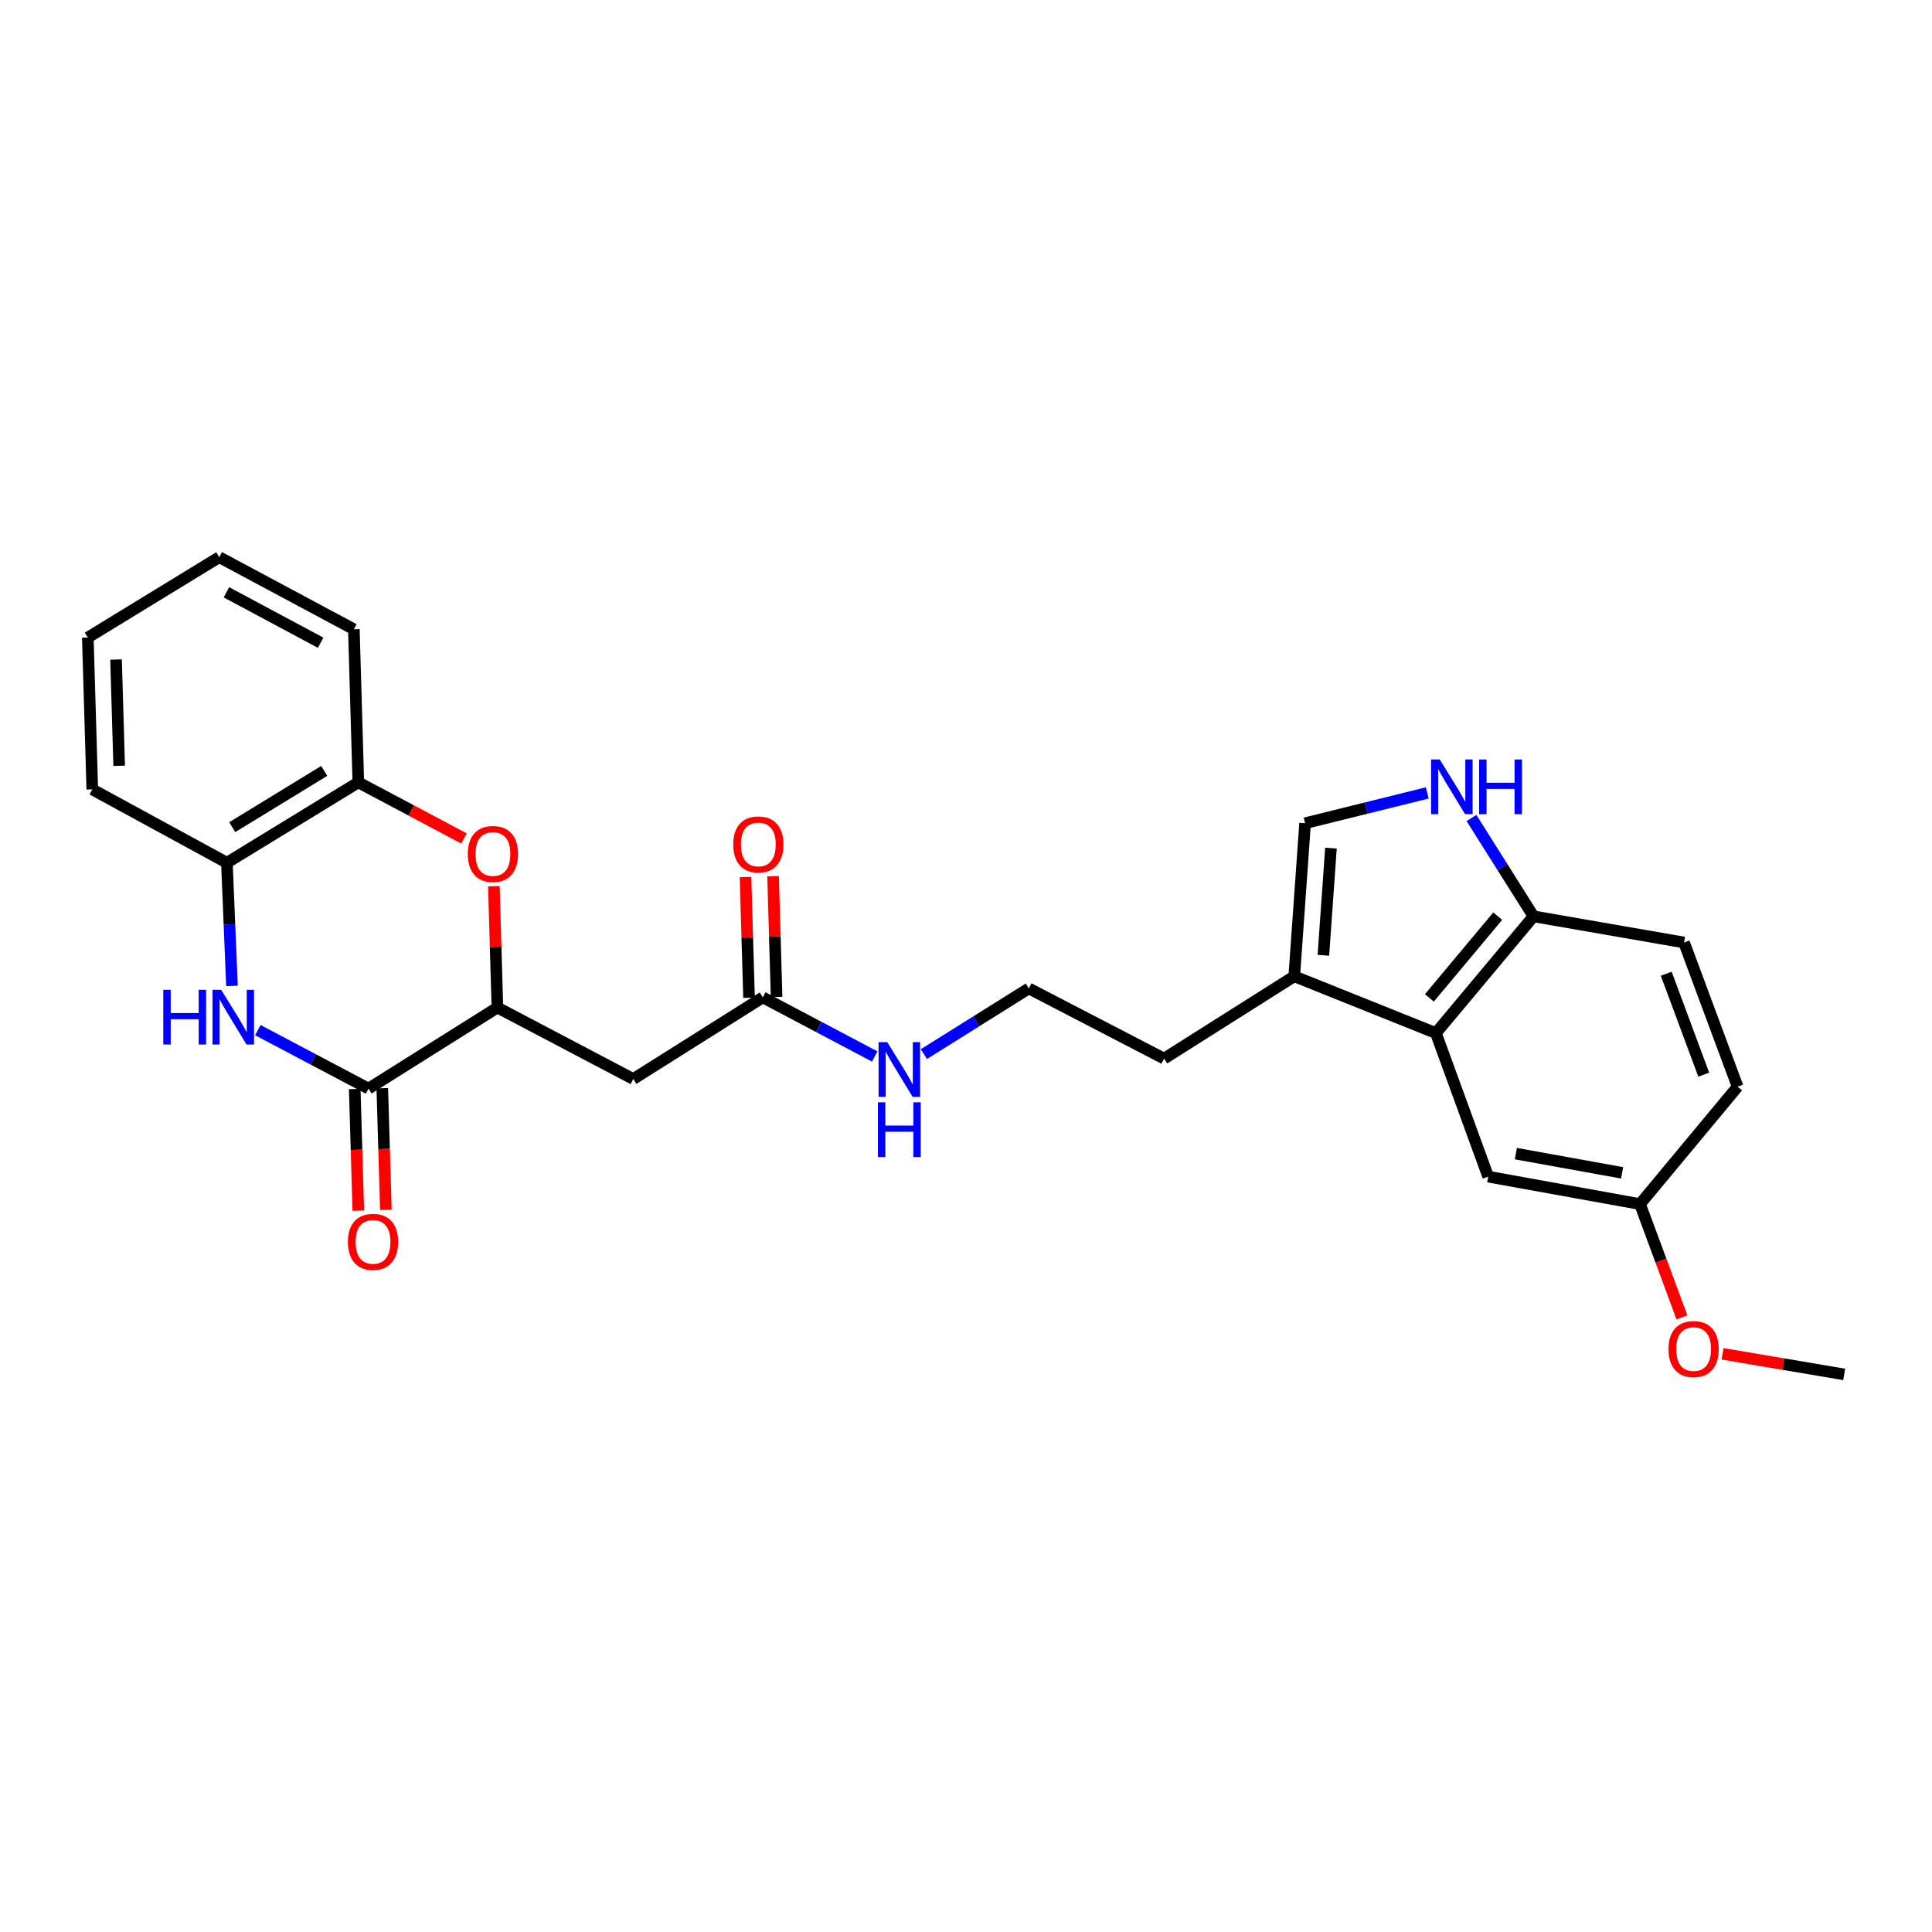 <?xml version='1.0' encoding='iso-8859-1'?>
<svg version='1.1' baseProfile='full'
              xmlns='http://www.w3.org/2000/svg'
                      xmlns:rdkit='http://www.rdkit.org/xml'
                      xmlns:xlink='http://www.w3.org/1999/xlink'
                  xml:space='preserve'
width='1000px' height='1000px' viewBox='0 0 1000 1000'>
<!-- END OF HEADER -->
<rect style='opacity:1.0;fill:#FFFFFF;stroke:none' width='1000' height='1000' x='0' y='0'> </rect>
<path class='bond-0' d='M 133.457,533.194 L 162.099,548.328' style='fill:none;fill-rule:evenodd;stroke:#0000FF;stroke-width:6px;stroke-linecap:butt;stroke-linejoin:miter;stroke-opacity:1' />
<path class='bond-0' d='M 162.099,548.328 L 190.742,563.461' style='fill:none;fill-rule:evenodd;stroke:#000000;stroke-width:6px;stroke-linecap:butt;stroke-linejoin:miter;stroke-opacity:1' />
<path class='bond-8' d='M 120.071,510.314 L 118.756,478.433' style='fill:none;fill-rule:evenodd;stroke:#0000FF;stroke-width:6px;stroke-linecap:butt;stroke-linejoin:miter;stroke-opacity:1' />
<path class='bond-8' d='M 118.756,478.433 L 117.44,446.553' style='fill:none;fill-rule:evenodd;stroke:#000000;stroke-width:6px;stroke-linecap:butt;stroke-linejoin:miter;stroke-opacity:1' />
<path class='bond-1' d='M 190.742,563.461 L 257.456,521.511' style='fill:none;fill-rule:evenodd;stroke:#000000;stroke-width:6px;stroke-linecap:butt;stroke-linejoin:miter;stroke-opacity:1' />
<path class='bond-12' d='M 183.61,563.671 L 184.536,595.143' style='fill:none;fill-rule:evenodd;stroke:#000000;stroke-width:6px;stroke-linecap:butt;stroke-linejoin:miter;stroke-opacity:1' />
<path class='bond-12' d='M 184.536,595.143 L 185.462,626.616' style='fill:none;fill-rule:evenodd;stroke:#FF0000;stroke-width:6px;stroke-linecap:butt;stroke-linejoin:miter;stroke-opacity:1' />
<path class='bond-12' d='M 197.873,563.252 L 198.799,594.724' style='fill:none;fill-rule:evenodd;stroke:#000000;stroke-width:6px;stroke-linecap:butt;stroke-linejoin:miter;stroke-opacity:1' />
<path class='bond-12' d='M 198.799,594.724 L 199.724,626.196' style='fill:none;fill-rule:evenodd;stroke:#FF0000;stroke-width:6px;stroke-linecap:butt;stroke-linejoin:miter;stroke-opacity:1' />
<path class='bond-5' d='M 257.456,521.511 L 327.785,558.499' style='fill:none;fill-rule:evenodd;stroke:#000000;stroke-width:6px;stroke-linecap:butt;stroke-linejoin:miter;stroke-opacity:1' />
<path class='bond-27' d='M 257.456,521.511 L 256.542,490.1' style='fill:none;fill-rule:evenodd;stroke:#000000;stroke-width:6px;stroke-linecap:butt;stroke-linejoin:miter;stroke-opacity:1' />
<path class='bond-27' d='M 256.542,490.1 L 255.628,458.69' style='fill:none;fill-rule:evenodd;stroke:#FF0000;stroke-width:6px;stroke-linecap:butt;stroke-linejoin:miter;stroke-opacity:1' />
<path class='bond-2' d='M 240.169,433.991 L 212.82,419.471' style='fill:none;fill-rule:evenodd;stroke:#FF0000;stroke-width:6px;stroke-linecap:butt;stroke-linejoin:miter;stroke-opacity:1' />
<path class='bond-2' d='M 212.82,419.471 L 185.47,404.952' style='fill:none;fill-rule:evenodd;stroke:#000000;stroke-width:6px;stroke-linecap:butt;stroke-linejoin:miter;stroke-opacity:1' />
<path class='bond-3' d='M 738.766,410.415 L 707.139,418.258' style='fill:none;fill-rule:evenodd;stroke:#0000FF;stroke-width:6px;stroke-linecap:butt;stroke-linejoin:miter;stroke-opacity:1' />
<path class='bond-3' d='M 707.139,418.258 L 675.513,426.101' style='fill:none;fill-rule:evenodd;stroke:#000000;stroke-width:6px;stroke-linecap:butt;stroke-linejoin:miter;stroke-opacity:1' />
<path class='bond-29' d='M 761.642,423.408 L 777.69,448.853' style='fill:none;fill-rule:evenodd;stroke:#0000FF;stroke-width:6px;stroke-linecap:butt;stroke-linejoin:miter;stroke-opacity:1' />
<path class='bond-29' d='M 777.69,448.853 L 793.737,474.298' style='fill:none;fill-rule:evenodd;stroke:#000000;stroke-width:6px;stroke-linecap:butt;stroke-linejoin:miter;stroke-opacity:1' />
<path class='bond-4' d='M 743.21,534.726 L 669.901,505.332' style='fill:none;fill-rule:evenodd;stroke:#000000;stroke-width:6px;stroke-linecap:butt;stroke-linejoin:miter;stroke-opacity:1' />
<path class='bond-10' d='M 743.21,534.726 L 793.737,474.298' style='fill:none;fill-rule:evenodd;stroke:#000000;stroke-width:6px;stroke-linecap:butt;stroke-linejoin:miter;stroke-opacity:1' />
<path class='bond-10' d='M 739.843,516.509 L 775.212,474.209' style='fill:none;fill-rule:evenodd;stroke:#000000;stroke-width:6px;stroke-linecap:butt;stroke-linejoin:miter;stroke-opacity:1' />
<path class='bond-13' d='M 743.21,534.726 L 770.281,609.026' style='fill:none;fill-rule:evenodd;stroke:#000000;stroke-width:6px;stroke-linecap:butt;stroke-linejoin:miter;stroke-opacity:1' />
<path class='bond-11' d='M 327.785,558.499 L 394.832,516.24' style='fill:none;fill-rule:evenodd;stroke:#000000;stroke-width:6px;stroke-linecap:butt;stroke-linejoin:miter;stroke-opacity:1' />
<path class='bond-6' d='M 675.513,426.101 L 669.901,505.332' style='fill:none;fill-rule:evenodd;stroke:#000000;stroke-width:6px;stroke-linecap:butt;stroke-linejoin:miter;stroke-opacity:1' />
<path class='bond-6' d='M 688.904,438.994 L 684.976,494.456' style='fill:none;fill-rule:evenodd;stroke:#000000;stroke-width:6px;stroke-linecap:butt;stroke-linejoin:miter;stroke-opacity:1' />
<path class='bond-7' d='M 669.901,505.332 L 602.529,547.932' style='fill:none;fill-rule:evenodd;stroke:#000000;stroke-width:6px;stroke-linecap:butt;stroke-linejoin:miter;stroke-opacity:1' />
<path class='bond-9' d='M 117.44,446.553 L 185.47,404.952' style='fill:none;fill-rule:evenodd;stroke:#000000;stroke-width:6px;stroke-linecap:butt;stroke-linejoin:miter;stroke-opacity:1' />
<path class='bond-9' d='M 120.201,428.14 L 167.822,399.019' style='fill:none;fill-rule:evenodd;stroke:#000000;stroke-width:6px;stroke-linecap:butt;stroke-linejoin:miter;stroke-opacity:1' />
<path class='bond-22' d='M 117.44,446.553 L 47.769,408.59' style='fill:none;fill-rule:evenodd;stroke:#000000;stroke-width:6px;stroke-linecap:butt;stroke-linejoin:miter;stroke-opacity:1' />
<path class='bond-23' d='M 185.47,404.952 L 183.155,325.705' style='fill:none;fill-rule:evenodd;stroke:#000000;stroke-width:6px;stroke-linecap:butt;stroke-linejoin:miter;stroke-opacity:1' />
<path class='bond-15' d='M 793.737,474.298 L 871.66,487.837' style='fill:none;fill-rule:evenodd;stroke:#000000;stroke-width:6px;stroke-linecap:butt;stroke-linejoin:miter;stroke-opacity:1' />
<path class='bond-14' d='M 401.963,516.031 L 401.05,484.779' style='fill:none;fill-rule:evenodd;stroke:#000000;stroke-width:6px;stroke-linecap:butt;stroke-linejoin:miter;stroke-opacity:1' />
<path class='bond-14' d='M 401.05,484.779 L 400.137,453.527' style='fill:none;fill-rule:evenodd;stroke:#FF0000;stroke-width:6px;stroke-linecap:butt;stroke-linejoin:miter;stroke-opacity:1' />
<path class='bond-14' d='M 387.7,516.448 L 386.788,485.196' style='fill:none;fill-rule:evenodd;stroke:#000000;stroke-width:6px;stroke-linecap:butt;stroke-linejoin:miter;stroke-opacity:1' />
<path class='bond-14' d='M 386.788,485.196 L 385.875,453.943' style='fill:none;fill-rule:evenodd;stroke:#FF0000;stroke-width:6px;stroke-linecap:butt;stroke-linejoin:miter;stroke-opacity:1' />
<path class='bond-16' d='M 394.832,516.24 L 423.794,531.536' style='fill:none;fill-rule:evenodd;stroke:#000000;stroke-width:6px;stroke-linecap:butt;stroke-linejoin:miter;stroke-opacity:1' />
<path class='bond-16' d='M 423.794,531.536 L 452.756,546.833' style='fill:none;fill-rule:evenodd;stroke:#0000FF;stroke-width:6px;stroke-linecap:butt;stroke-linejoin:miter;stroke-opacity:1' />
<path class='bond-17' d='M 770.281,609.026 L 848.862,623.231' style='fill:none;fill-rule:evenodd;stroke:#000000;stroke-width:6px;stroke-linecap:butt;stroke-linejoin:miter;stroke-opacity:1' />
<path class='bond-17' d='M 784.606,597.116 L 839.613,607.059' style='fill:none;fill-rule:evenodd;stroke:#000000;stroke-width:6px;stroke-linecap:butt;stroke-linejoin:miter;stroke-opacity:1' />
<path class='bond-30' d='M 871.66,487.837 L 899.389,562.462' style='fill:none;fill-rule:evenodd;stroke:#000000;stroke-width:6px;stroke-linecap:butt;stroke-linejoin:miter;stroke-opacity:1' />
<path class='bond-30' d='M 862.444,504.001 L 881.854,556.239' style='fill:none;fill-rule:evenodd;stroke:#000000;stroke-width:6px;stroke-linecap:butt;stroke-linejoin:miter;stroke-opacity:1' />
<path class='bond-19' d='M 478.21,545.601 L 505.364,528.606' style='fill:none;fill-rule:evenodd;stroke:#0000FF;stroke-width:6px;stroke-linecap:butt;stroke-linejoin:miter;stroke-opacity:1' />
<path class='bond-19' d='M 505.364,528.606 L 532.517,511.61' style='fill:none;fill-rule:evenodd;stroke:#000000;stroke-width:6px;stroke-linecap:butt;stroke-linejoin:miter;stroke-opacity:1' />
<path class='bond-18' d='M 848.862,623.231 L 899.389,562.462' style='fill:none;fill-rule:evenodd;stroke:#000000;stroke-width:6px;stroke-linecap:butt;stroke-linejoin:miter;stroke-opacity:1' />
<path class='bond-21' d='M 848.862,623.231 L 859.714,652.551' style='fill:none;fill-rule:evenodd;stroke:#000000;stroke-width:6px;stroke-linecap:butt;stroke-linejoin:miter;stroke-opacity:1' />
<path class='bond-21' d='M 859.714,652.551 L 870.567,681.871' style='fill:none;fill-rule:evenodd;stroke:#FF0000;stroke-width:6px;stroke-linecap:butt;stroke-linejoin:miter;stroke-opacity:1' />
<path class='bond-20' d='M 532.517,511.61 L 602.529,547.932' style='fill:none;fill-rule:evenodd;stroke:#000000;stroke-width:6px;stroke-linecap:butt;stroke-linejoin:miter;stroke-opacity:1' />
<path class='bond-24' d='M 891.583,700.727 L 923.064,706.062' style='fill:none;fill-rule:evenodd;stroke:#FF0000;stroke-width:6px;stroke-linecap:butt;stroke-linejoin:miter;stroke-opacity:1' />
<path class='bond-24' d='M 923.064,706.062 L 954.545,711.396' style='fill:none;fill-rule:evenodd;stroke:#000000;stroke-width:6px;stroke-linecap:butt;stroke-linejoin:miter;stroke-opacity:1' />
<path class='bond-26' d='M 47.769,408.59 L 45.455,329.994' style='fill:none;fill-rule:evenodd;stroke:#000000;stroke-width:6px;stroke-linecap:butt;stroke-linejoin:miter;stroke-opacity:1' />
<path class='bond-26' d='M 61.685,396.381 L 60.064,341.363' style='fill:none;fill-rule:evenodd;stroke:#000000;stroke-width:6px;stroke-linecap:butt;stroke-linejoin:miter;stroke-opacity:1' />
<path class='bond-28' d='M 183.155,325.705 L 113.485,288.392' style='fill:none;fill-rule:evenodd;stroke:#000000;stroke-width:6px;stroke-linecap:butt;stroke-linejoin:miter;stroke-opacity:1' />
<path class='bond-28' d='M 165.968,332.686 L 117.199,306.568' style='fill:none;fill-rule:evenodd;stroke:#000000;stroke-width:6px;stroke-linecap:butt;stroke-linejoin:miter;stroke-opacity:1' />
<path class='bond-25' d='M 113.485,288.392 L 45.455,329.994' style='fill:none;fill-rule:evenodd;stroke:#000000;stroke-width:6px;stroke-linecap:butt;stroke-linejoin:miter;stroke-opacity:1' />
<path  class='atom-0' d='M 84.518 512.314
L 88.358 512.314
L 88.358 524.354
L 102.838 524.354
L 102.838 512.314
L 106.678 512.314
L 106.678 540.634
L 102.838 540.634
L 102.838 527.554
L 88.358 527.554
L 88.358 540.634
L 84.518 540.634
L 84.518 512.314
' fill='#0000FF'/>
<path  class='atom-0' d='M 114.478 512.314
L 123.758 527.314
Q 124.678 528.794, 126.158 531.474
Q 127.638 534.154, 127.718 534.314
L 127.718 512.314
L 131.478 512.314
L 131.478 540.634
L 127.598 540.634
L 117.638 524.234
Q 116.478 522.314, 115.238 520.114
Q 114.038 517.914, 113.678 517.234
L 113.678 540.634
L 109.998 540.634
L 109.998 512.314
L 114.478 512.314
' fill='#0000FF'/>
<path  class='atom-3' d='M 242.141 442.019
Q 242.141 435.219, 245.501 431.419
Q 248.861 427.619, 255.141 427.619
Q 261.421 427.619, 264.781 431.419
Q 268.141 435.219, 268.141 442.019
Q 268.141 448.899, 264.741 452.819
Q 261.341 456.699, 255.141 456.699
Q 248.901 456.699, 245.501 452.819
Q 242.141 448.939, 242.141 442.019
M 255.141 453.499
Q 259.461 453.499, 261.781 450.619
Q 264.141 447.699, 264.141 442.019
Q 264.141 436.459, 261.781 433.659
Q 259.461 430.819, 255.141 430.819
Q 250.821 430.819, 248.461 433.619
Q 246.141 436.419, 246.141 442.019
Q 246.141 447.739, 248.461 450.619
Q 250.821 453.499, 255.141 453.499
' fill='#FF0000'/>
<path  class='atom-4' d='M 745.202 393.106
L 754.482 408.106
Q 755.402 409.586, 756.882 412.266
Q 758.362 414.946, 758.442 415.106
L 758.442 393.106
L 762.202 393.106
L 762.202 421.426
L 758.322 421.426
L 748.362 405.026
Q 747.202 403.106, 745.962 400.906
Q 744.762 398.706, 744.402 398.026
L 744.402 421.426
L 740.722 421.426
L 740.722 393.106
L 745.202 393.106
' fill='#0000FF'/>
<path  class='atom-4' d='M 765.602 393.106
L 769.442 393.106
L 769.442 405.146
L 783.922 405.146
L 783.922 393.106
L 787.762 393.106
L 787.762 421.426
L 783.922 421.426
L 783.922 408.346
L 769.442 408.346
L 769.442 421.426
L 765.602 421.426
L 765.602 393.106
' fill='#0000FF'/>
<path  class='atom-13' d='M 180.072 642.788
Q 180.072 635.988, 183.432 632.188
Q 186.792 628.388, 193.072 628.388
Q 199.352 628.388, 202.712 632.188
Q 206.072 635.988, 206.072 642.788
Q 206.072 649.668, 202.672 653.588
Q 199.272 657.468, 193.072 657.468
Q 186.832 657.468, 183.432 653.588
Q 180.072 649.708, 180.072 642.788
M 193.072 654.268
Q 197.392 654.268, 199.712 651.388
Q 202.072 648.468, 202.072 642.788
Q 202.072 637.228, 199.712 634.428
Q 197.392 631.588, 193.072 631.588
Q 188.752 631.588, 186.392 634.388
Q 184.072 637.188, 184.072 642.788
Q 184.072 648.508, 186.392 651.388
Q 188.752 654.268, 193.072 654.268
' fill='#FF0000'/>
<path  class='atom-15' d='M 379.517 437.073
Q 379.517 430.273, 382.877 426.473
Q 386.237 422.673, 392.517 422.673
Q 398.797 422.673, 402.157 426.473
Q 405.517 430.273, 405.517 437.073
Q 405.517 443.953, 402.117 447.873
Q 398.717 451.753, 392.517 451.753
Q 386.277 451.753, 382.877 447.873
Q 379.517 443.993, 379.517 437.073
M 392.517 448.553
Q 396.837 448.553, 399.157 445.673
Q 401.517 442.753, 401.517 437.073
Q 401.517 431.513, 399.157 428.713
Q 396.837 425.873, 392.517 425.873
Q 388.197 425.873, 385.837 428.673
Q 383.517 431.473, 383.517 437.073
Q 383.517 442.793, 385.837 445.673
Q 388.197 448.553, 392.517 448.553
' fill='#FF0000'/>
<path  class='atom-17' d='M 459.234 539.4
L 468.514 554.4
Q 469.434 555.88, 470.914 558.56
Q 472.394 561.24, 472.474 561.4
L 472.474 539.4
L 476.234 539.4
L 476.234 567.72
L 472.354 567.72
L 462.394 551.32
Q 461.234 549.4, 459.994 547.2
Q 458.794 545, 458.434 544.32
L 458.434 567.72
L 454.754 567.72
L 454.754 539.4
L 459.234 539.4
' fill='#0000FF'/>
<path  class='atom-17' d='M 454.414 570.552
L 458.254 570.552
L 458.254 582.592
L 472.734 582.592
L 472.734 570.552
L 476.574 570.552
L 476.574 598.872
L 472.734 598.872
L 472.734 585.792
L 458.254 585.792
L 458.254 598.872
L 454.414 598.872
L 454.414 570.552
' fill='#0000FF'/>
<path  class='atom-22' d='M 863.607 698.27
Q 863.607 691.47, 866.967 687.67
Q 870.327 683.87, 876.607 683.87
Q 882.887 683.87, 886.247 687.67
Q 889.607 691.47, 889.607 698.27
Q 889.607 705.15, 886.207 709.07
Q 882.807 712.95, 876.607 712.95
Q 870.367 712.95, 866.967 709.07
Q 863.607 705.19, 863.607 698.27
M 876.607 709.75
Q 880.927 709.75, 883.247 706.87
Q 885.607 703.95, 885.607 698.27
Q 885.607 692.71, 883.247 689.91
Q 880.927 687.07, 876.607 687.07
Q 872.287 687.07, 869.927 689.87
Q 867.607 692.67, 867.607 698.27
Q 867.607 703.99, 869.927 706.87
Q 872.287 709.75, 876.607 709.75
' fill='#FF0000'/>
</svg>

